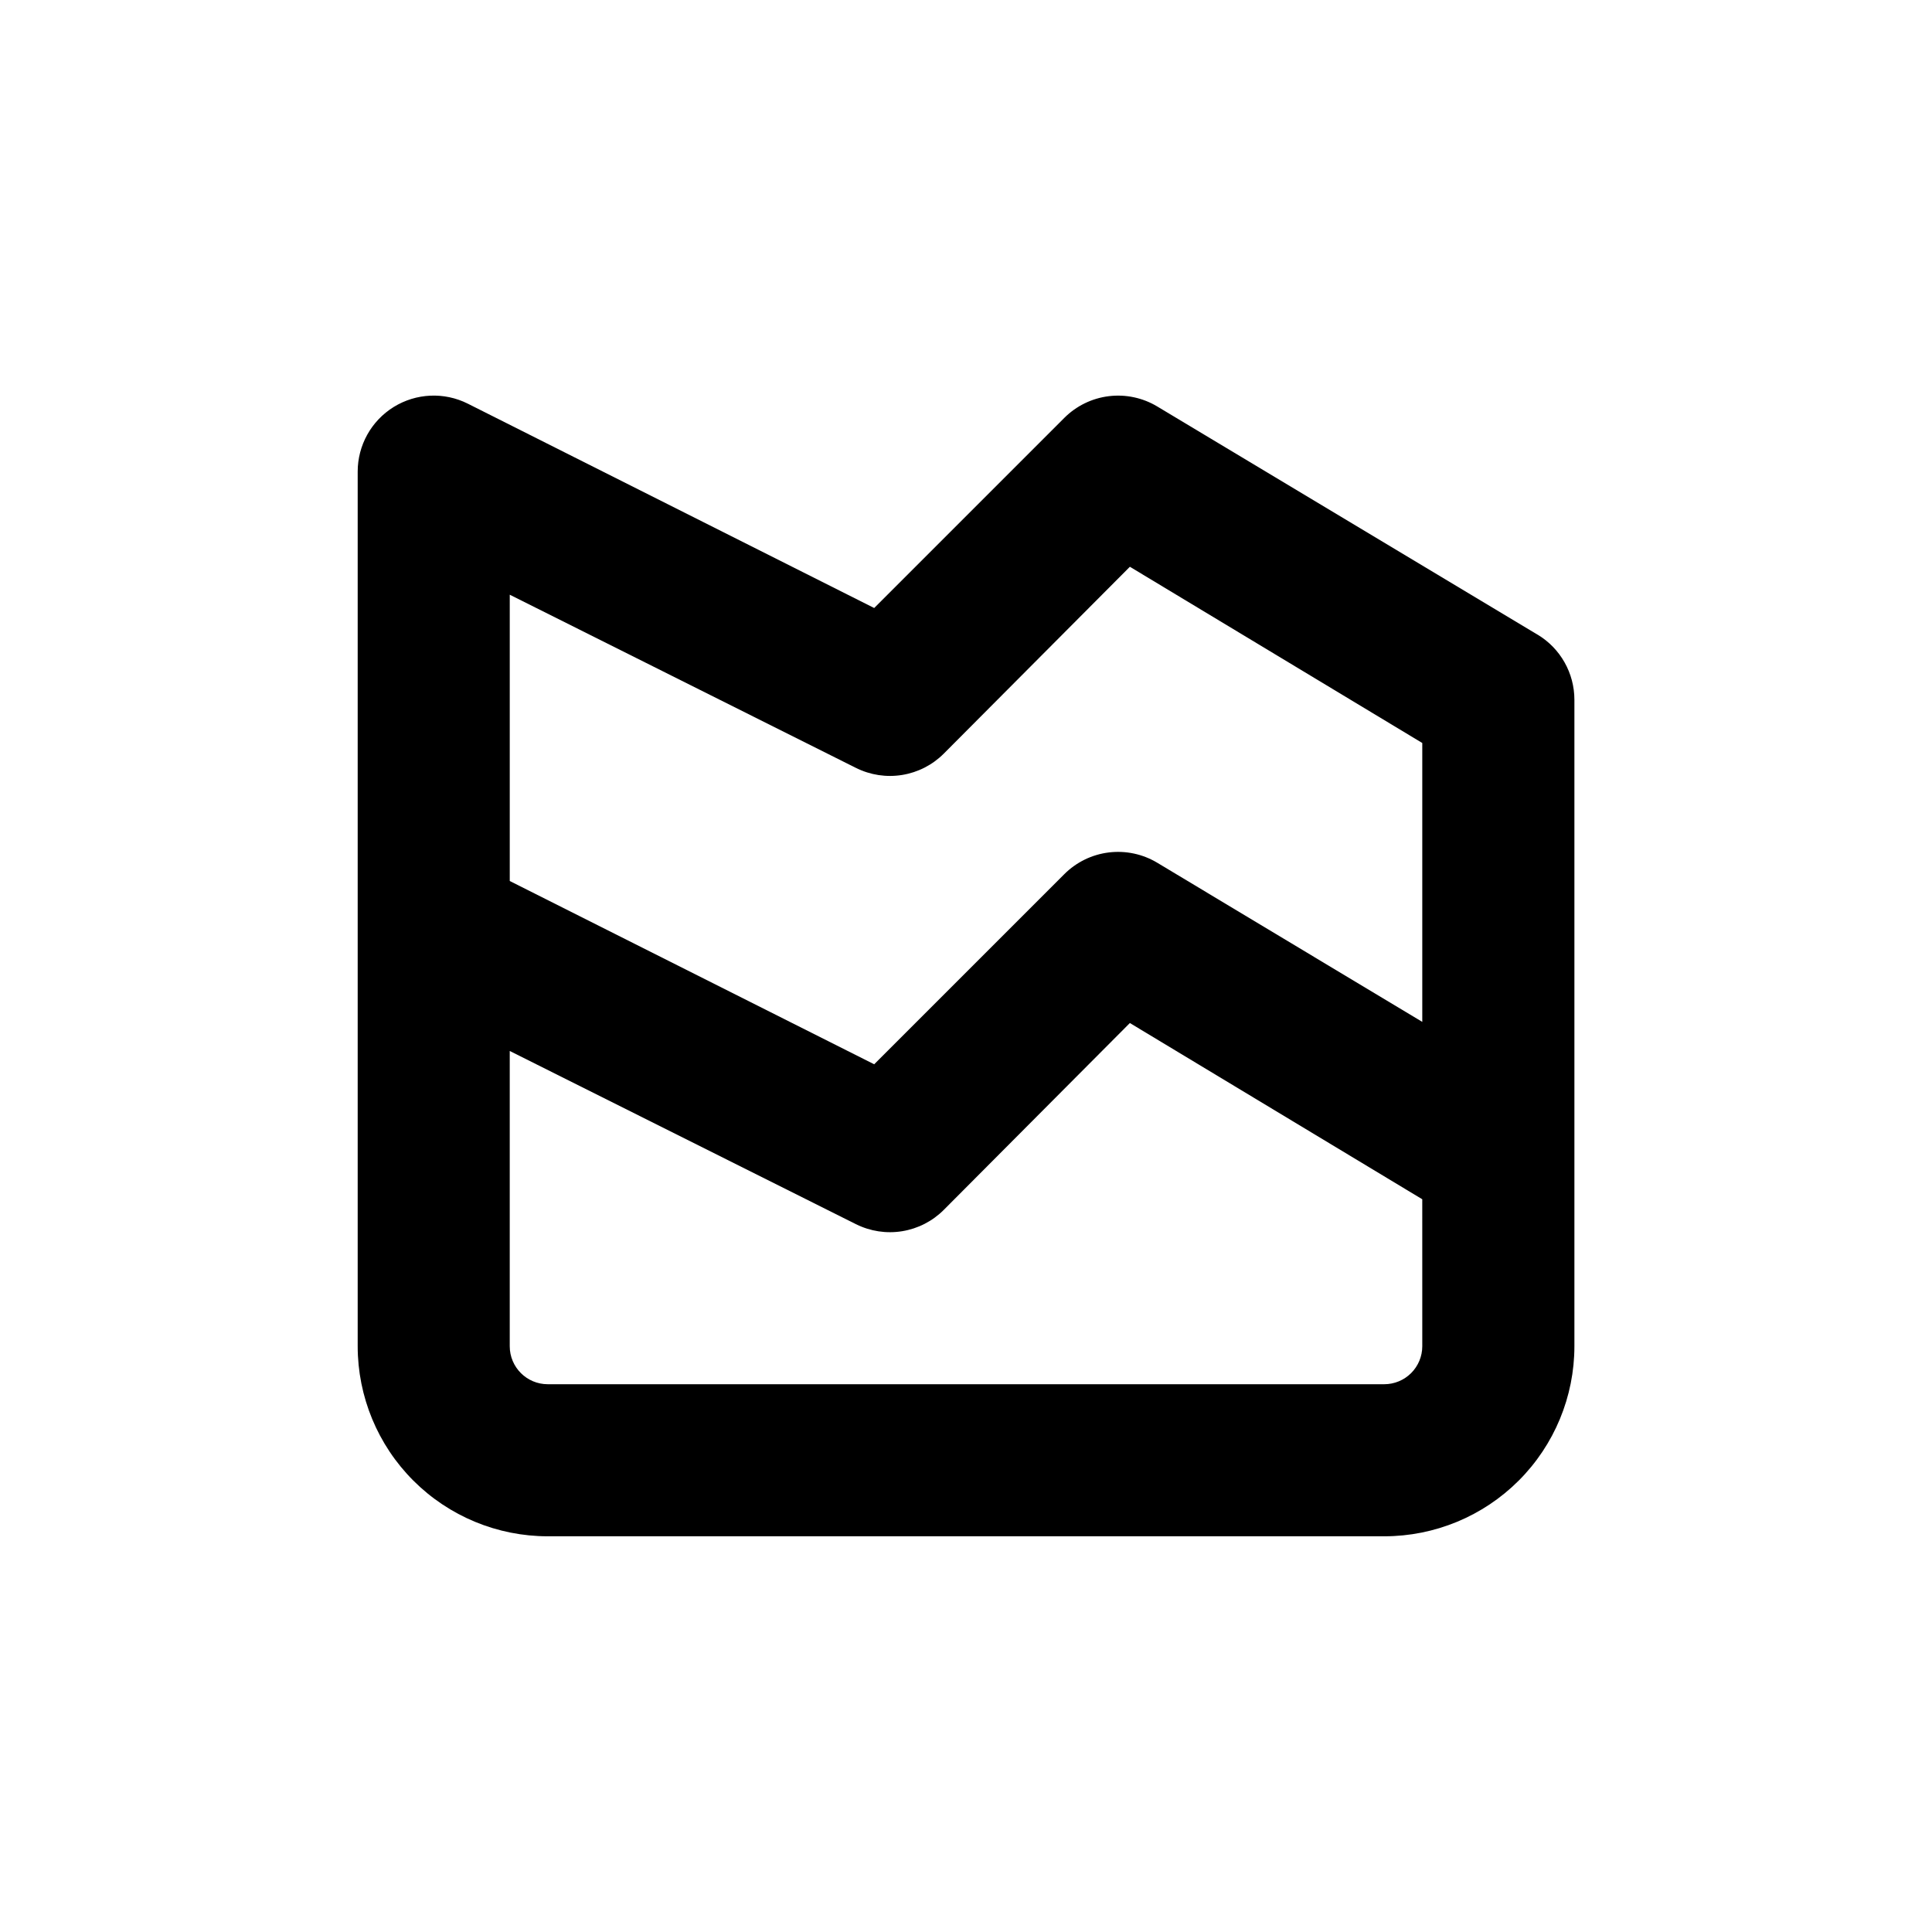 <?xml version="1.0" encoding="UTF-8"?>
<!-- Uploaded to: SVG Repo, www.svgrepo.com, Generator: SVG Repo Mixer Tools -->
<svg fill="#000000" width="800px" height="800px" version="1.1" viewBox="144 144 512 512" xmlns="http://www.w3.org/2000/svg">
 <path d="m551.45 312.18-100.76-60.457c-3.856-2.316-8.375-3.277-12.84-2.731s-8.617 2.574-11.797 5.754l-50.383 50.383-107.71-54.16c-6.25-3.129-13.672-2.793-19.617 0.879-5.941 3.676-9.559 10.168-9.551 17.156v231.75c0 13.359 5.305 26.176 14.754 35.625 9.449 9.445 22.262 14.754 35.625 14.754h221.68c13.363 0 26.176-5.309 35.625-14.754 9.449-9.449 14.758-22.266 14.758-35.625v-171.3c0-7.078-3.707-13.637-9.773-17.281zm-30.531 188.58c0 2.672-1.062 5.234-2.953 7.125-1.891 1.887-4.453 2.949-7.125 2.949h-221.68c-5.566 0-10.074-4.512-10.074-10.074v-78.242l91.742 45.898v-0.004c3.785 1.895 8.07 2.551 12.25 1.871 4.176-0.676 8.035-2.652 11.027-5.648l49.32-49.523 77.488 46.703zm0-85.949-70.23-42.172c-3.856-2.316-8.375-3.277-12.84-2.731s-8.617 2.574-11.797 5.754l-50.383 50.383-96.578-48.57v-75.871l91.742 45.898v-0.004c3.785 1.895 8.07 2.551 12.25 1.871 4.176-0.676 8.035-2.652 11.027-5.648l49.32-49.523 77.488 46.703z"/>
</svg>